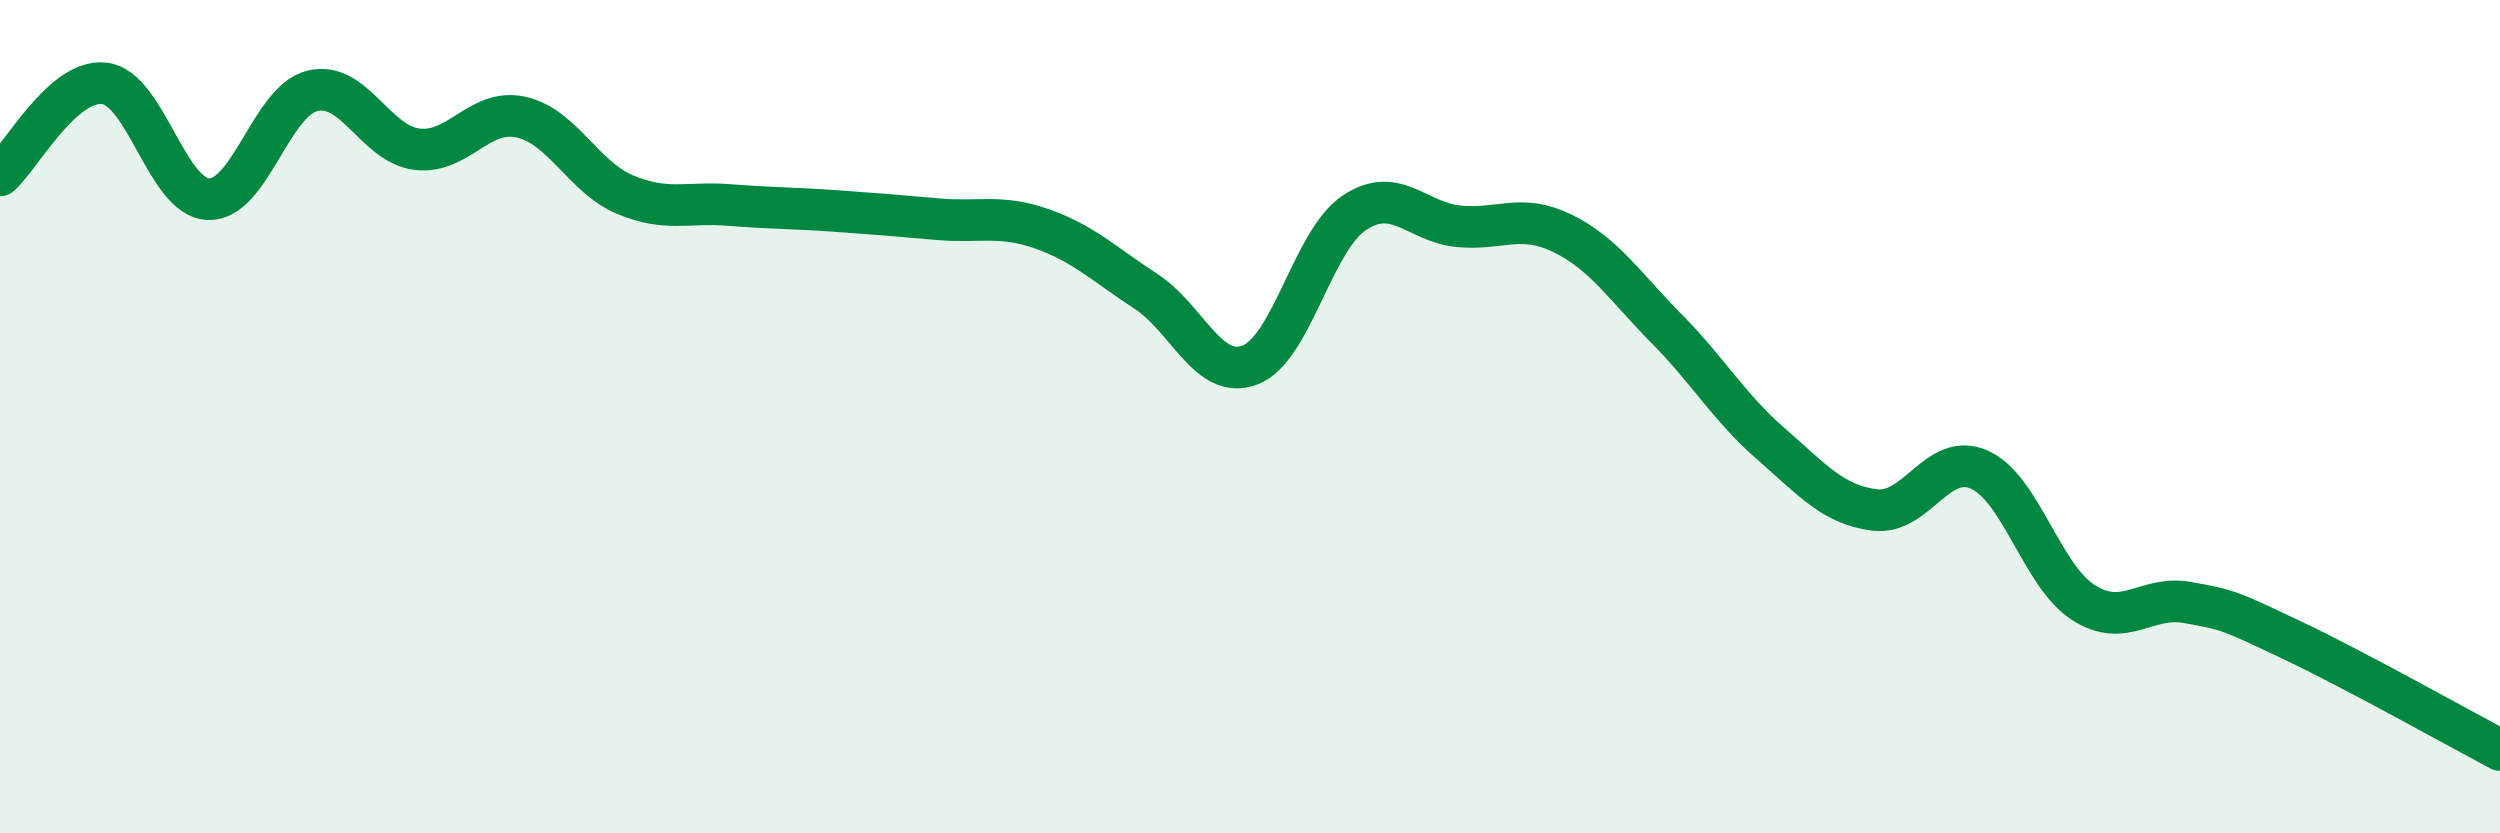 
    <svg width="60" height="20" viewBox="0 0 60 20" xmlns="http://www.w3.org/2000/svg">
      <path
        d="M 0,4.21 C 0.5,3.77 1.5,1.89 2.5,2 C 3.5,2.11 4,4.74 5,4.78 C 6,4.82 6.5,2.42 7.5,2.18 C 8.5,1.94 9,3.45 10,3.58 C 11,3.71 11.5,2.59 12.5,2.81 C 13.5,3.03 14,4.25 15,4.67 C 16,5.09 16.5,4.84 17.5,4.92 C 18.5,5 19,4.99 20,5.06 C 21,5.13 21.5,5.17 22.5,5.26 C 23.5,5.35 24,5.14 25,5.49 C 26,5.84 26.5,6.34 27.5,6.99 C 28.5,7.64 29,9.14 30,8.76 C 31,8.38 31.5,5.78 32.5,5.11 C 33.5,4.44 34,5.33 35,5.43 C 36,5.53 36.5,5.11 37.5,5.6 C 38.5,6.09 39,6.88 40,7.89 C 41,8.9 41.5,9.78 42.5,10.65 C 43.5,11.52 44,12.12 45,12.24 C 46,12.36 46.5,10.83 47.5,11.27 C 48.5,11.71 49,13.82 50,14.46 C 51,15.1 51.5,14.28 52.5,14.46 C 53.5,14.64 53.5,14.65 55,15.36 C 56.5,16.07 59,17.47 60,18L60 20L0 20Z"
        fill="#008740"
        opacity="0.1"
        stroke-linecap="round"
        stroke-linejoin="round"
      />
      <path
        d="M 0,4.21 C 0.5,3.77 1.5,1.89 2.5,2 C 3.5,2.11 4,4.74 5,4.78 C 6,4.82 6.5,2.42 7.5,2.18 C 8.5,1.94 9,3.45 10,3.58 C 11,3.71 11.5,2.59 12.5,2.81 C 13.5,3.03 14,4.25 15,4.67 C 16,5.09 16.5,4.84 17.5,4.92 C 18.5,5 19,4.99 20,5.06 C 21,5.13 21.5,5.17 22.5,5.26 C 23.5,5.35 24,5.14 25,5.49 C 26,5.84 26.5,6.34 27.5,6.99 C 28.5,7.64 29,9.14 30,8.76 C 31,8.38 31.5,5.78 32.5,5.11 C 33.5,4.44 34,5.33 35,5.43 C 36,5.53 36.5,5.11 37.5,5.6 C 38.5,6.09 39,6.88 40,7.89 C 41,8.9 41.5,9.78 42.5,10.65 C 43.5,11.52 44,12.12 45,12.24 C 46,12.36 46.5,10.83 47.5,11.27 C 48.5,11.71 49,13.82 50,14.46 C 51,15.1 51.5,14.28 52.5,14.46 C 53.5,14.64 53.5,14.65 55,15.36 C 56.5,16.07 59,17.47 60,18"
        stroke="#008740"
        stroke-width="1"
        fill="none"
        stroke-linecap="round"
        stroke-linejoin="round"
      />
    </svg>
  